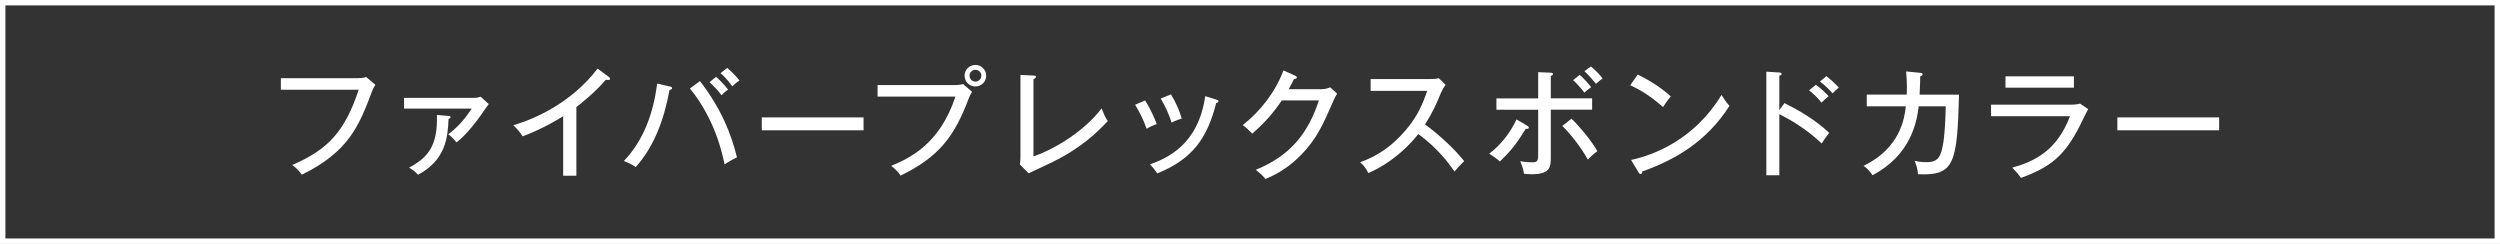 <?xml version="1.0" encoding="UTF-8"?><svg id="_レイヤー_2" xmlns="http://www.w3.org/2000/svg" viewBox="0 0 462.07 45.08"><rect x="0" y="0" width="462.07" height="45.08" fill="#333333" stroke="none"/><defs><style>.cls-1{fill:#fff;}</style></defs><g id="_レイヤー_1-2"><g><path class="cls-1" d="M66.17,14.44c.92,0,1.3-.13,1.52-.2l1.69,1.43c-.35,.57-.44,.73-.64,1.28-2.38,6.27-4.27,11.09-12.96,15.34-.57-.9-1.47-1.58-1.76-1.8,6.6-2.84,9.73-6.2,12.28-13.91h-14.39v-2.13h14.26Z"/><path class="cls-1" d="M87.58,18.09c.64,0,.92-.11,1.25-.22l1.5,1.36c-.26,.31-1.3,1.85-1.52,2.16-2.27,3.15-3.72,4.36-4.44,4.93-.37-.51-.99-1.12-1.52-1.5,1.83-1.39,2.99-2.71,4.33-4.75h-12.5v-1.98h12.89Zm-4.73,3.34c.24,.02,.42,.02,.42,.24,0,.15-.2,.26-.37,.31-.13,3.43-.53,7.59-5.63,10.32-.62-.62-.86-.84-1.65-1.32,3.41-1.83,5.32-3.96,5.13-9.73l2.11,.18Z"/><path class="cls-1" d="M106.53,32.48h-2.44v-11c-1.03,.66-4.14,2.49-7.5,3.72-.37-.59-.92-1.34-1.72-2.05,4.22-1.23,10.85-4.27,15.58-10.47l2.11,1.56c.13,.11,.2,.2,.2,.35s-.2,.2-.35,.2-.29-.02-.42-.07c-2.05,2.42-4.91,4.64-5.46,5.06v12.7Z"/><path class="cls-1" d="M123.8,15.98c.29,.07,.42,.13,.42,.31,0,.09-.07,.26-.48,.35-.95,5.26-2.79,10.43-6.25,14.24-.68-.53-1.89-1.01-2.18-1.12,3.74-3.96,5.44-8.89,6.16-14.32l2.33,.55Zm5.57-.99c3.89,5.02,5.79,9.75,6.84,14.1-.73,.33-1.63,.84-2.29,1.3-.4-1.94-1.72-8.29-6.4-14.04l1.85-1.36Zm2.97-.79c.62,.53,1.56,1.47,2.22,2.35-.4,.29-.84,.66-1.19,1.06-.68-.9-1.43-1.69-2.22-2.42l1.19-.99Zm2.07-1.65c.4,.35,1.41,1.23,2.27,2.33-.48,.29-.97,.7-1.32,1.1-.48-.7-1.32-1.72-2.18-2.46l1.23-.97Z"/><path class="cls-1" d="M159.61,21.7v2.38h-18.81v-2.38h18.81Z"/><path class="cls-1" d="M176.47,15.72c.92,0,1.3-.11,1.52-.2l1.67,1.45c-.35,.59-.42,.73-.62,1.25-2.66,7.02-5.46,10.76-12.59,14.24-.55-.9-1.45-1.58-1.74-1.8,3.19-1.36,8.93-3.83,11.88-12.81h-14.39v-2.13h14.26Zm5.81-1.74c0,1.1-.88,2-2,2s-2-.88-2-2,.92-1.98,2-1.98,2,.88,2,1.98Zm-3.08,0c0,.62,.48,1.1,1.08,1.1s1.1-.48,1.1-1.1-.51-1.08-1.1-1.08-1.08,.48-1.08,1.08Z"/><path class="cls-1" d="M191.01,13.96c.29,.02,.46,.02,.46,.22,0,.26-.33,.4-.46,.46v14.26c4.18-1.41,9.64-4.91,12.59-8.87,.53,1.32,.57,1.41,1.14,2.35-1.96,2.09-4.88,4.97-10.34,7.63-.68,.33-3.67,1.72-4.27,2.02l-1.63-1.63c.07-.29,.11-1.01,.11-1.3V13.85l2.4,.11Z"/><path class="cls-1" d="M211.64,18.56c.86,1.32,1.63,2.95,2.16,4.38-.62,.2-1.25,.48-1.87,.86-.7-1.91-1.12-2.73-2.13-4.44l1.85-.79Zm13.16-.15c.22,.07,.4,.13,.4,.31,0,.24-.31,.31-.42,.33-1.63,6.42-4.31,10.34-10.89,13-.46-.7-.79-1.1-1.34-1.67,3.23-1.17,8.93-3.65,10.21-12.61l2.05,.64Zm-8.38-.97c.9,1.47,1.52,2.84,2,4.47-.29,.09-1.14,.35-1.87,.75-.48-1.47-1.06-2.84-2.02-4.44l1.89-.77Z"/><path class="cls-1" d="M244.36,16.47c.7,0,1.1-.18,1.5-.33l1.28,1.17c-.35,.55-.44,.75-.7,1.34-1.85,4.25-3.06,7.02-6.01,10.03-2.73,2.79-5.44,3.94-6.54,4.4-.55-.68-.88-.97-1.8-1.69,6.75-2.75,9.79-7.13,11.68-12.83h-6.86c-1.5,2.22-3.06,4.05-5.46,6.14-.9-.9-.97-.99-1.76-1.58,3.26-2.55,6.05-6.14,7.53-10.1l2.16,.97c.11,.04,.31,.13,.31,.33,0,.22-.33,.29-.53,.29-.22,.46-.35,.73-.97,1.87h6.18Z"/><path class="cls-1" d="M253.33,16.77v-2.16h11.11c.35,0,1.14-.04,1.5-.15l1.25,1.23c-.37,.46-.59,.88-.84,1.43-.95,2.27-1.56,3.67-2.97,5.88,1.87,1.34,5.1,4.07,7.24,6.78-.92,.92-1.03,1.01-1.78,1.92-1.21-1.72-3.1-4.27-6.69-6.93-3.26,4.09-7,6.27-9.24,7.22-.48-.92-.77-1.34-1.52-2,3.48-1.25,6.07-3.15,8.54-6.07,2.13-2.55,3.06-4.78,3.85-7.13h-10.45Z"/><path class="cls-1" d="M282.28,23.24c.13,.09,.29,.18,.29,.35,0,.2-.22,.26-.57,.22-1.65,2.68-2.68,4-4.77,6.03-.86-.73-1.47-1.12-1.98-1.43,2.22-1.69,3.94-3.96,5.04-6.34l2,1.17Zm2.02-9.9l2.22,.09c.29,.02,.51,.04,.51,.26s-.24,.29-.4,.33v4.16h7.64v2.09h-7.64v8.74c0,1.74,0,3.19-3.5,3.19-.51,0-1.1-.04-1.45-.09-.11-.77-.33-1.45-.7-2.31,1.23,.2,2.11,.2,2.2,.2,1.12,0,1.12-.37,1.12-1.8v-7.92h-7.72v-2.09h7.72v-4.84Zm6.16,8.6c1.36,1.3,3.81,4.2,4.77,6.01-.79,.55-1.54,1.3-1.76,1.54-1.1-2.05-3.21-4.78-4.71-6.21l1.69-1.34Zm1.52-8.1c.53,.46,1.5,1.45,2.11,2.27-.68,.48-.77,.57-1.25,1.01-.44-.59-1.32-1.63-2.09-2.31l1.23-.97Zm2.05-1.56c.64,.46,1.67,1.54,2.18,2.22-.26,.18-.53,.35-1.23,.99-.2-.24-1.14-1.43-2.13-2.33l1.19-.88Z"/><path class="cls-1" d="M302.69,13.78c1.61,.79,3.87,2.02,6.12,4.03-.29,.33-.68,.81-1.43,1.98-2.9-2.57-5.1-3.59-6.07-4.03l1.39-1.98Zm-1.21,15.78c4.22-.9,11.71-3.78,16.7-12.01,.7,1.08,.75,1.19,1.47,2.02-4.29,6.75-10.3,10.06-16.11,12.12,0,.24-.09,.48-.31,.48-.18,0-.29-.15-.35-.26l-1.41-2.35Z"/><path class="cls-1" d="M329.82,19.06c2.31,1.14,5.65,3.01,8.27,5.5-.26,.33-.68,.84-1.39,1.96-2.88-2.75-5.99-4.51-7.83-5.41v11.29h-2.4V13.25l2.42,.15c.26,.02,.4,.09,.4,.26,0,.24-.26,.29-.42,.33v6.38l.95-1.32Zm5.81-3.39c.97,.68,1.98,1.69,2.35,2.11-.44,.35-.92,.79-1.32,1.19-.57-.77-1.41-1.58-2.29-2.27l1.25-1.03Zm1.94-1.61c.51,.4,1.69,1.43,2.29,2.13-.42,.33-.81,.7-1.14,1.06-1.01-1.12-1.67-1.67-2.35-2.18l1.21-1.01Z"/><path class="cls-1" d="M354.91,13.47c.26,.02,.44,.07,.44,.24,0,.11-.09,.31-.44,.4,0,.55-.02,1.32-.11,3.39h7.28c-.33,12.72-.86,15.03-7.57,14.7-.11-.95-.24-1.5-.62-2.49,.51,.13,1.08,.26,2.07,.26,1.12,0,2.31-.07,2.86-1.94,.31-1.08,.68-2.79,.81-8.38h-5c-.35,2.86-1.41,8.98-8.54,12.74-.51-.77-.88-1.19-1.65-1.74,6.89-3.3,7.59-9.02,7.81-11h-7.22v-2.16h7.39c.09-2-.04-3.37-.11-4.29l2.58,.26Z"/><path class="cls-1" d="M382.59,19.35c.97,0,1.47-.09,1.87-.2l1.5,1.03c-.29,.46-1.34,2.64-1.56,3.08-2.75,5.41-5.3,7.61-10.87,9.62-.57-.81-.81-1.08-1.61-1.89,4.2-1.19,8.29-3.19,10.67-9.51h-14.59v-2.13h14.59Zm.73-5.24v2.09h-12.65v-2.09h12.65Z"/><path class="cls-1" d="M410.16,21.7v2.38h-18.81v-2.38h18.81Z"/></g><path class="cls-1" d="M461.07,1V44.08H1V1H461.07m1-1H0V45.08H462.07V0h0Z"/></g></svg>